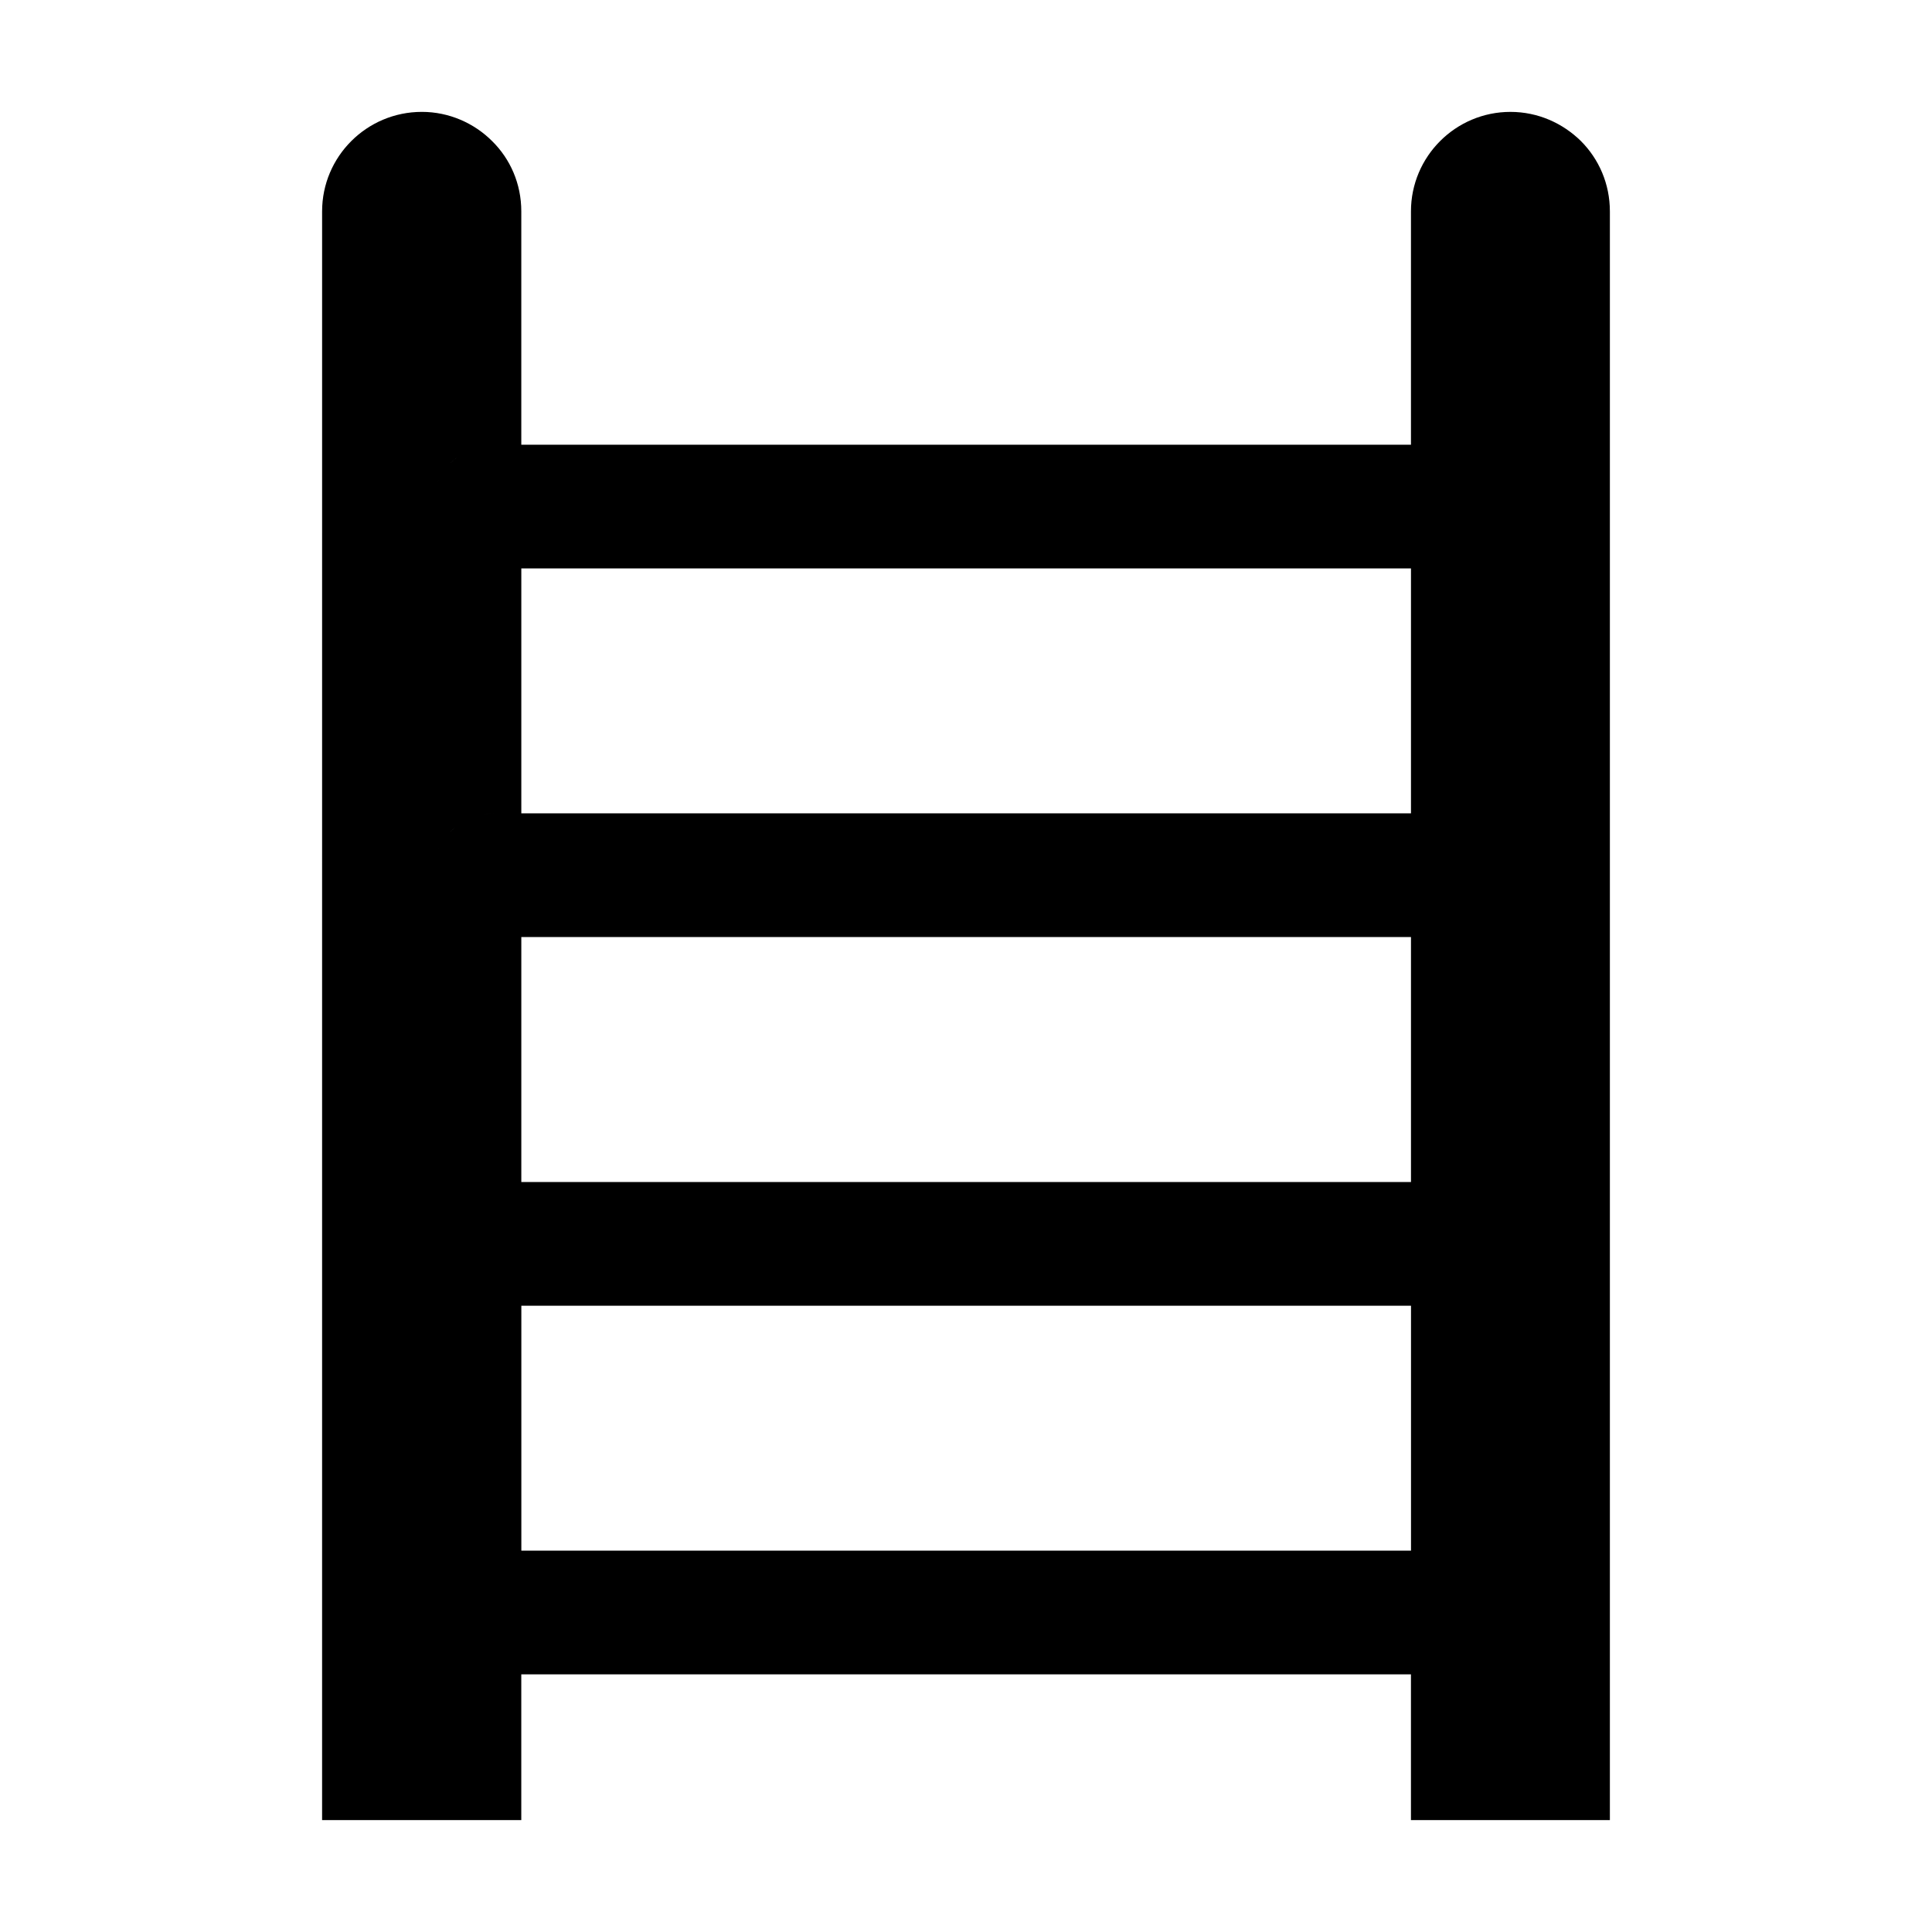 <?xml version="1.0" encoding="UTF-8"?>
<!-- Uploaded to: SVG Repo, www.svgrepo.com, Generator: SVG Repo Mixer Tools -->
<svg fill="#000000" width="800px" height="800px" version="1.1" viewBox="144 144 512 512" xmlns="http://www.w3.org/2000/svg">
 <path d="m562.97 181.39c-4.82-4.746-11.391-7.738-18.691-7.738-14.531 0-26.359 11.828-26.359 26.359v61.844l-235.77-0.004v-61.844c0-7.301-2.918-13.875-7.738-18.621-4.746-4.746-11.391-7.738-18.617-7.738-14.602 0-26.434 11.828-26.434 26.359l-0.004 426.34h52.789v-38.625h235.77v38.625h52.719v-426.34c0-7.301-2.922-13.871-7.668-18.617zm-291.28 178.49c1.066-0.219 2.176-0.332 3.309-0.332-1.137 0-2.242 0.117-3.309 0.332zm-8.227 4.414c0.508-0.508 1.094-0.934 1.668-1.371-0.586 0.445-1.176 0.887-1.695 1.406 0.008-0.012 0.016-0.023 0.027-0.035zm6.875-3.996c-0.582 0.172-1.18 0.305-1.73 0.539 0.555-0.234 1.152-0.367 1.73-0.539zm-2.617 1.02c-0.645 0.32-1.301 0.629-1.895 1.031 0.594-0.402 1.25-0.711 1.895-1.031zm14.434 31.016h235.77v64.91h-235.77zm235.77-97.695v64.91h-235.77v-64.91zm-242.92-32.785c-1.137 0-2.242 0.117-3.309 0.332 1.066-0.215 2.176-0.332 3.309-0.332zm-9.871 3.375c-0.586 0.445-1.176 0.887-1.695 1.406 0.012-0.012 0.02-0.023 0.027-0.035 0.512-0.508 1.094-0.934 1.668-1.371zm5.211-2.625c-0.582 0.172-1.18 0.305-1.73 0.539 0.555-0.234 1.152-0.367 1.73-0.539zm-2.617 1.02c-0.645 0.32-1.301 0.629-1.895 1.031 0.594-0.402 1.25-0.711 1.895-1.031zm-5.727 4.754c-0.176 0.234-0.391 0.434-0.559 0.68 0.164-0.242 0.379-0.445 0.559-0.68zm-1.562 2.527c-0.16 0.32-0.367 0.613-0.508 0.945 0.137-0.332 0.348-0.621 0.508-0.945zm-1.02 2.59c-0.145 0.477-0.34 0.934-0.441 1.43 0.102-0.496 0.297-0.953 0.441-1.43zm2.582 92.578c-0.176 0.234-0.391 0.434-0.559 0.68 0.164-0.242 0.379-0.445 0.559-0.68zm-1.562 2.527c-0.16 0.32-0.367 0.613-0.508 0.945 0.137-0.332 0.348-0.621 0.508-0.945zm-1.02 2.59c-0.145 0.477-0.34 0.934-0.441 1.43 0.102-0.496 0.297-0.953 0.441-1.43zm22.742 183.75v-64.91h235.77v64.91z"/>
</svg>